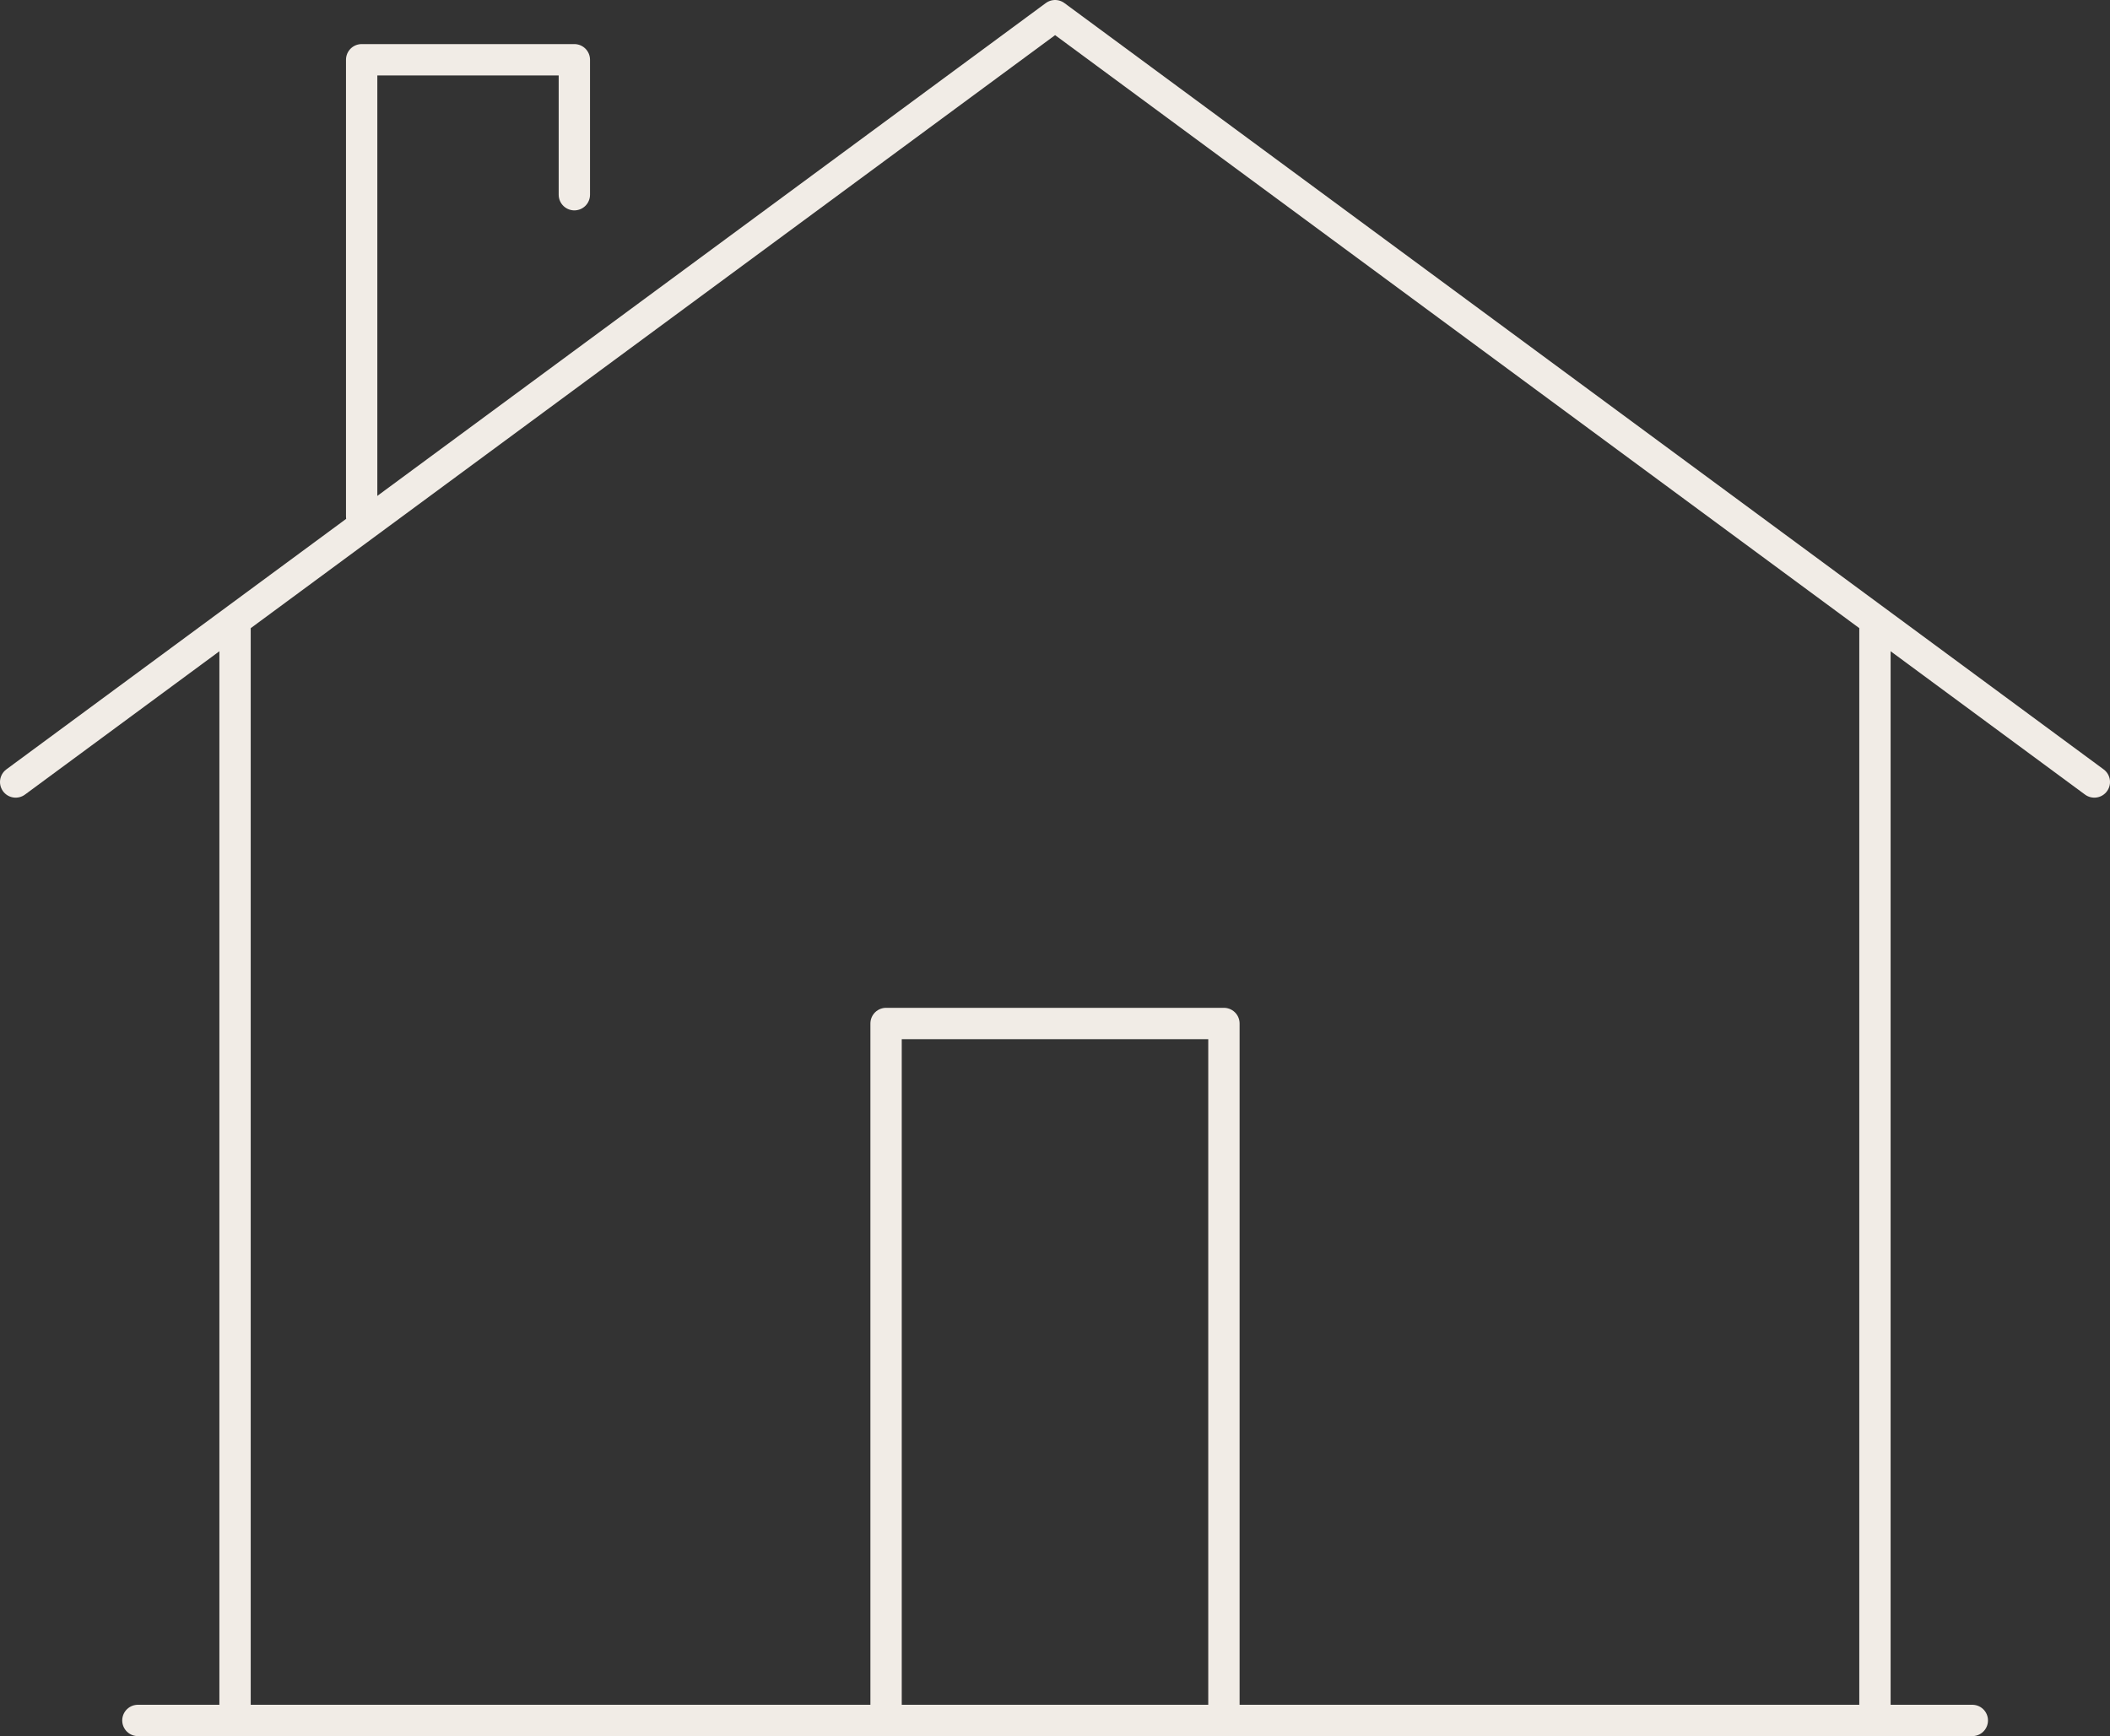 <?xml version="1.0" encoding="UTF-8"?>
<svg id="Livello_2" data-name="Livello 2" xmlns="http://www.w3.org/2000/svg" viewBox="0 0 100.99 83.1">
  <rect x="0" y="0" width="100.99" height="83.1" fill="#333333" stroke="none"/>
  <defs>
    <style>
      .cls-1 {
        fill: none;
        stroke: #f1ece6;
        stroke-linecap: round;
        stroke-linejoin: round;
        stroke-width: 1.5px;
      }
    </style>
  </defs>
  <g id="_ëÎÓÈ_1" data-name="ëÎÓÈ 1">
    <g>
      <polyline class="cls-1" points="89.74 29.84 89.74 82.35 11.25 82.35 11.25 29.84"/>
      <polyline class="cls-1" points="100.24 37.43 50.5 .75 .75 37.43"/>
      <line class="cls-1" x1="6.6" y1="82.35" x2="94.4" y2="82.35"/>
      <polyline class="cls-1" points="17.31 24.72 17.31 2.86 27.49 2.86 27.49 9.32"/>
      <rect class="cls-1" x="42.41" y="48.99" width="16.17" height="33.36"/>
    </g>
  </g>
</svg>